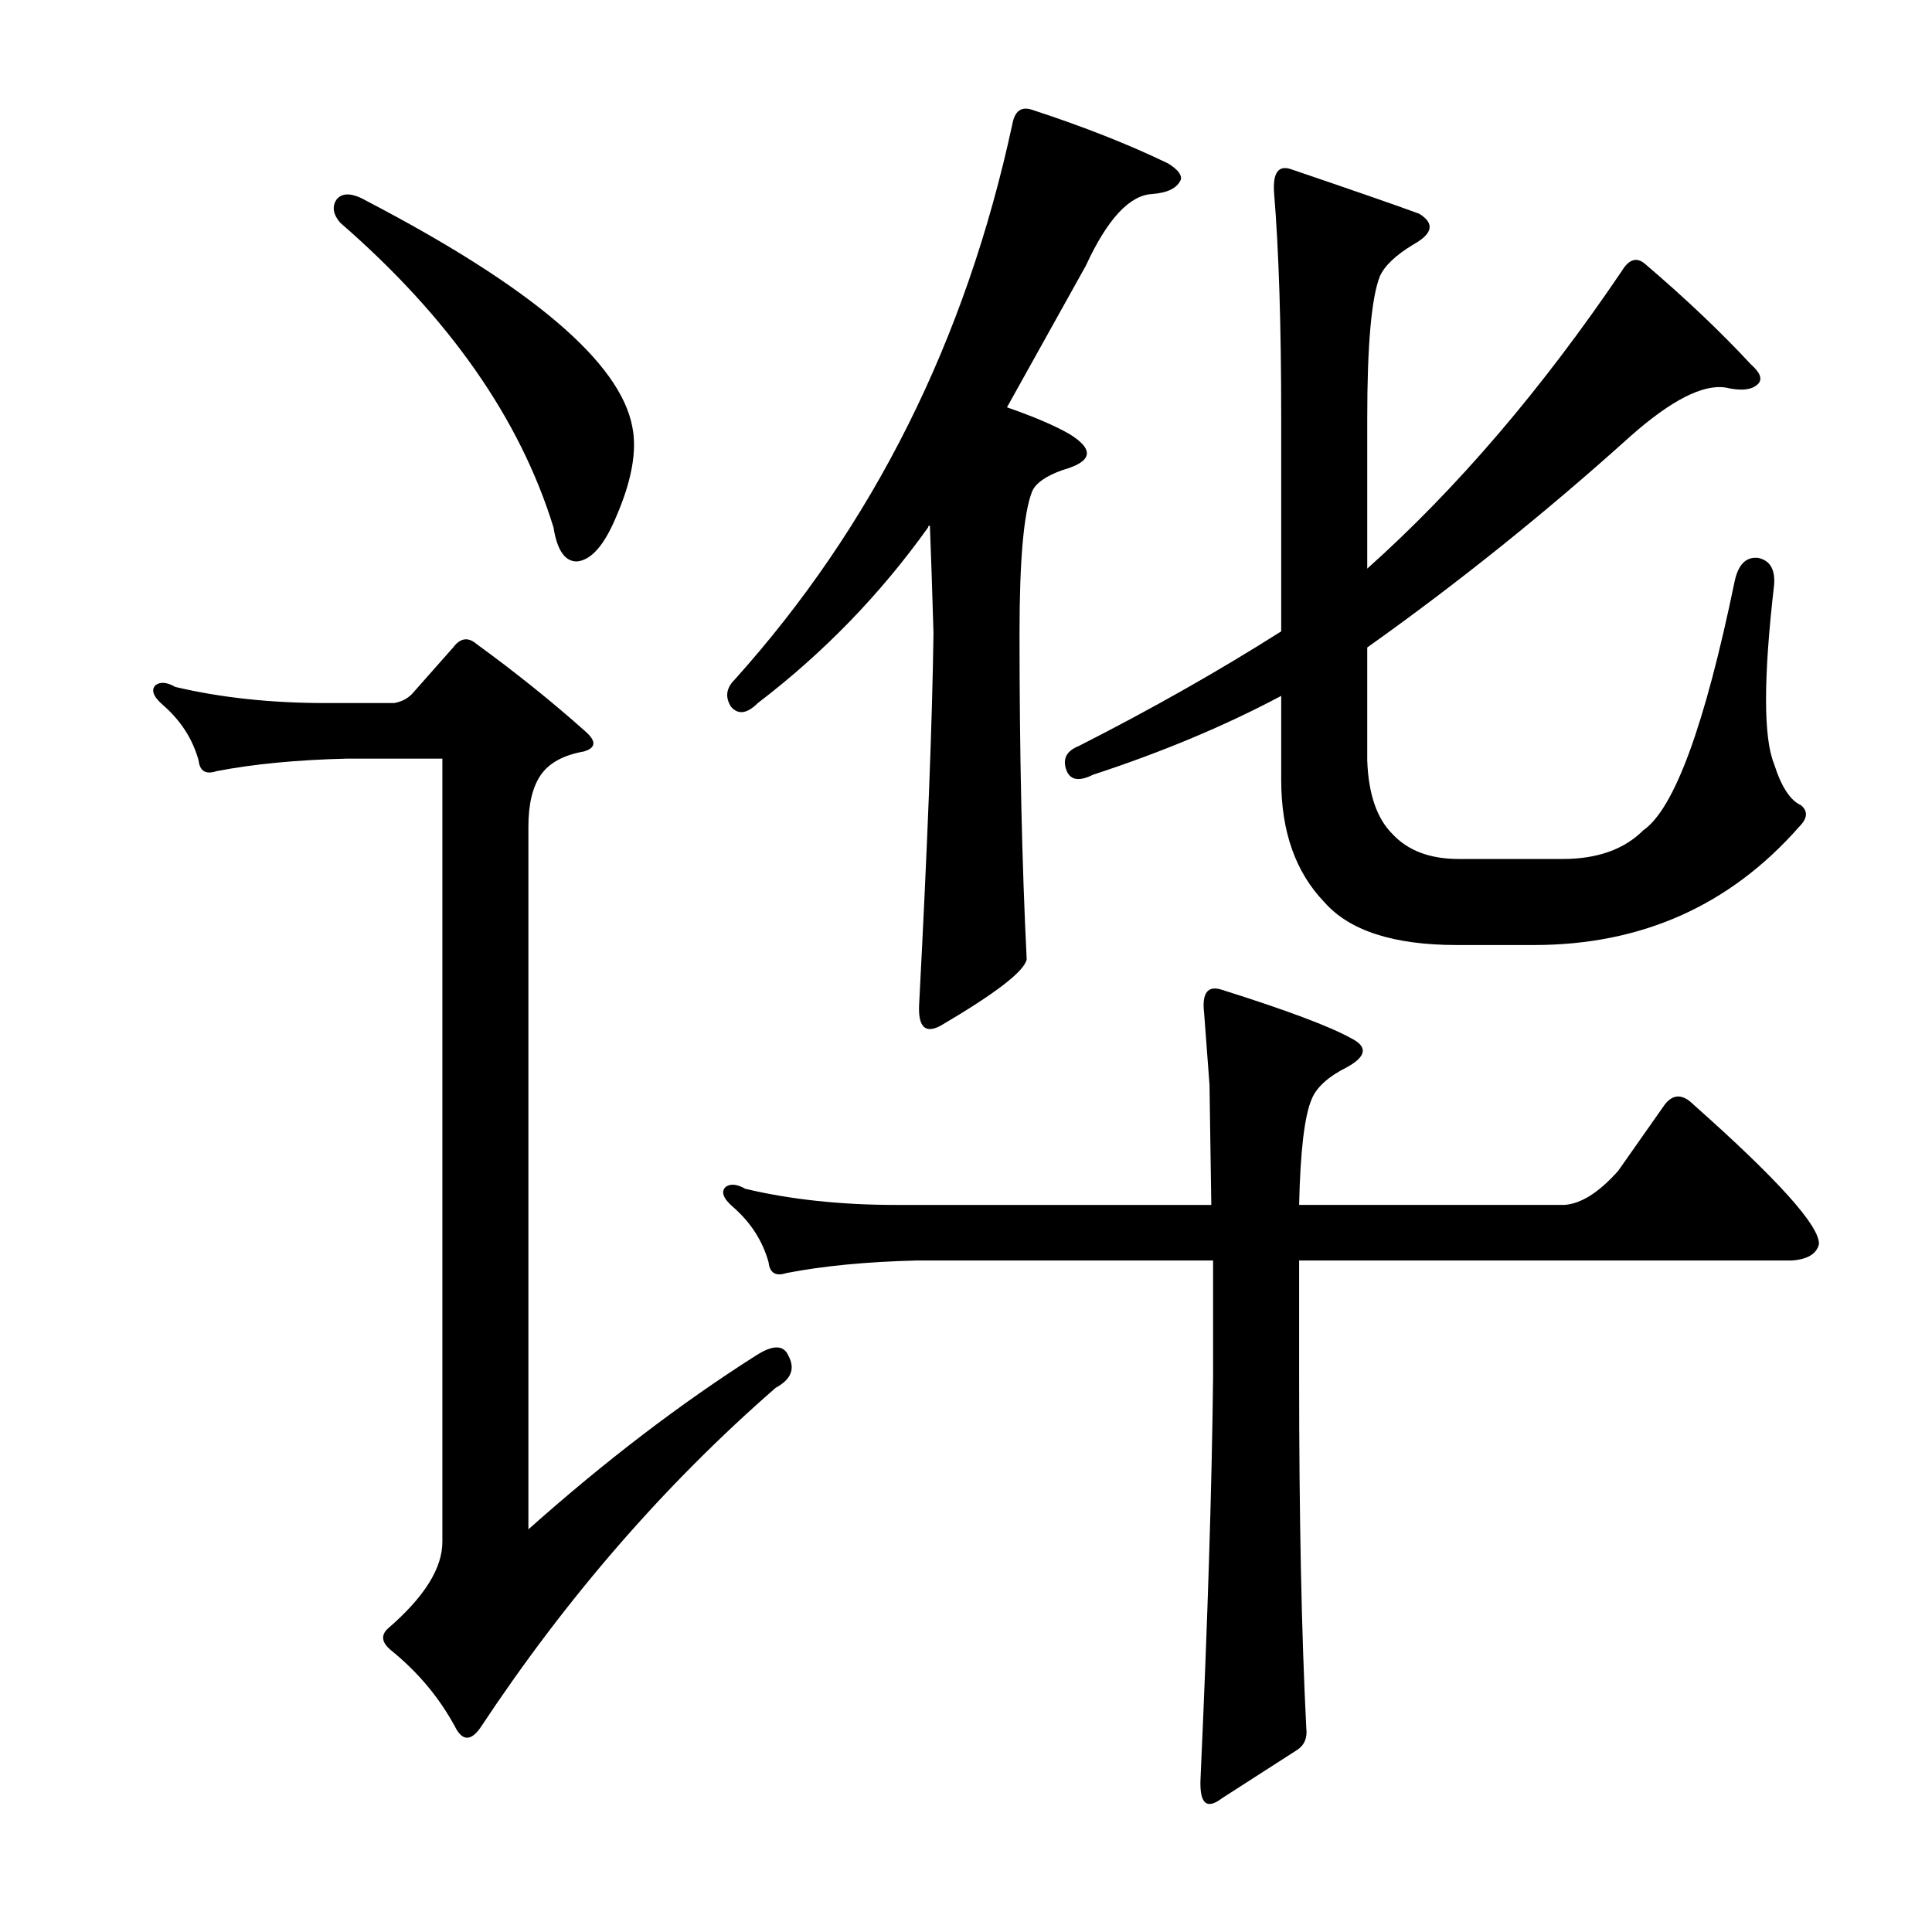 <?xml version="1.0" encoding="utf-8"?>
<!-- Generator: Adobe Illustrator 16.0.0, SVG Export Plug-In . SVG Version: 6.00 Build 0)  -->
<!DOCTYPE svg PUBLIC "-//W3C//DTD SVG 1.1//EN" "http://www.w3.org/Graphics/SVG/1.1/DTD/svg11.dtd">
<svg version="1.1" id="图层_1" xmlns="http://www.w3.org/2000/svg" xmlns:xlink="http://www.w3.org/1999/xlink" x="0px" y="0px"
	 width="1000px" height="1000px" viewBox="0 0 1000 1000" enable-background="new 0 0 1000 1000" xml:space="preserve">
<path d="M391.322,701.596c8.654-5.566,14.221-5.566,16.699,0c3.711,6.813,1.536,12.38-6.494,16.699
	c-57.52,50.098-108.545,108.864-153.076,176.27c-4.958,6.799-9.277,6.494-12.988-0.928c-8.045-14.844-18.874-27.832-32.471-38.965
	c-5.566-4.334-6.189-8.35-1.855-12.061c18.555-16.076,27.832-30.92,27.832-44.531V392.66h-49.17
	c-25.977,0.623-48.562,2.783-67.725,6.494c-5.566,1.855-8.669,0-9.277-5.566c-3.103-11.133-9.277-20.715-18.555-28.76
	c-4.958-4.319-6.189-7.727-3.711-10.205c2.464-1.855,5.871-1.536,10.205,0.928c23.498,5.566,49.475,8.35,77.93,8.35h35.254
	c3.711-0.608,6.799-2.16,9.277-4.639l21.338-24.121c3.711-4.943,7.727-5.566,12.061-1.855c20.41,14.844,39.27,30.007,56.592,45.459
	c5.566,4.958,5.247,8.35-0.928,10.205c-10.524,1.855-17.946,5.886-22.266,12.061c-4.334,6.189-6.494,15.163-6.494,26.904v363.672
	C313.073,756.332,352.357,726.34,391.322,701.596z M174.232,103.207c3.088-3.711,8.35-3.392,15.771,0.928
	c85.352,44.531,131.115,83.496,137.305,116.895c2.464,12.38-0.319,27.832-8.35,46.387c-6.189,14.844-12.988,22.585-20.41,23.193
	c-6.189,0-10.205-5.871-12.061-17.627c-17.322-56.272-54.128-108.85-110.4-157.715C172.377,110.948,171.754,106.918,174.232,103.207
	z M626.039,561.508c0,0-0.928-12.365-2.783-37.109c-1.247-10.51,1.855-14.524,9.277-12.061
	c33.398,10.524,55.664,18.874,66.797,25.049c8.654,4.334,8.03,9.277-1.855,14.844c-9.9,4.958-16.091,10.524-18.555,16.699
	c-3.711,8.669-5.886,26.904-6.494,54.736H809.73c8.654-0.608,17.932-6.494,27.832-17.627l24.121-34.326
	c4.319-5.566,9.277-5.566,14.844,0c43.908,38.965,65.55,63.086,64.941,72.363c-1.247,4.958-5.886,7.741-13.916,8.35H672.426v60.303
	c0,72.363,1.232,132.971,3.711,181.836c0.608,4.943-0.928,8.654-4.639,11.133l-38.965,25.049
	c-8.045,6.175-11.756,2.783-11.133-10.205c3.711-82.264,5.871-151.525,6.494-207.813v-60.303H474.818
	c-25.977,0.623-48.562,2.783-67.725,6.494c-5.566,1.855-8.669,0-9.277-5.566c-3.103-11.133-9.277-20.715-18.555-28.76
	c-4.958-4.319-6.189-7.727-3.711-10.205c2.464-1.855,5.871-1.536,10.205,0.928c23.498,5.566,49.475,8.35,77.93,8.35h163.281
	C626.344,582.237,626.039,561.508,626.039,561.508z M553.676,224.74c12.988,8.045,11.741,14.235-3.711,18.555
	c-8.669,3.103-13.916,6.813-15.771,11.133c-4.334,11.133-6.494,35.573-6.494,73.291c0,62.478,1.232,118.75,3.711,168.848
	c-1.247,6.189-16.091,17.627-44.531,34.326c-8.045,4.334-11.756,0.623-11.133-11.133c4.319-82.249,6.799-146.263,7.422-192.041
	c-0.623-21.643-1.247-40.197-1.855-55.664c-0.623,0-0.928,0.319-0.928,0.928c-24.744,34.646-54.128,64.941-88.135,90.918
	c-5.566,5.566-10.205,6.189-13.916,1.855c-3.103-4.943-2.479-9.582,1.855-13.916c71.74-79.785,119.678-175.646,143.799-287.598
	c1.232-6.799,4.639-9.277,10.205-7.422c26.585,8.669,50.098,17.946,70.508,27.832c4.943,3.103,7.103,5.886,6.494,8.35
	c-1.855,4.334-6.813,6.813-14.844,7.422c-11.756,0.623-23.193,12.988-34.326,37.109c-15.467,27.832-29.079,52.272-40.82,73.291
	C535.426,215.782,546.254,220.421,553.676,224.74z M850.551,429.77c16.076-11.133,31.848-54.113,47.314-128.955
	c1.855-8.654,5.871-12.669,12.061-12.061c6.175,1.247,8.958,5.886,8.35,13.916c-5.566,48.242-5.566,79.177,0,92.773
	c3.711,11.756,8.35,18.874,13.916,21.338c3.711,3.103,3.392,6.813-0.928,11.133c-35.877,40.82-81.641,61.23-137.305,61.23h-39.893
	c-32.79,0-55.664-7.422-68.652-22.266c-14.844-15.452-22.266-36.486-22.266-63.086v-43.604
	c-29.079,15.467-61.55,29.079-97.412,40.82c-7.422,3.711-12.061,2.783-13.916-2.783s0.305-9.582,6.494-12.061
	c37.718-19.163,72.668-38.965,104.834-59.375v-110.4c0-48.242-1.247-87.207-3.711-116.895c-0.623-9.886,2.16-13.916,8.35-12.061
	c32.775,11.133,55.041,18.874,66.797,23.193c8.03,4.958,7.103,10.205-2.783,15.771c-9.277,5.566-15.163,11.133-17.627,16.699
	c-4.334,11.133-6.494,35.573-6.494,73.291v77.93c46.387-41.429,90.295-92.773,131.738-154.004c3.711-6.175,7.727-7.422,12.061-3.711
	c21.019,17.946,39.27,35.254,54.736,51.953c4.943,4.334,6.175,7.741,3.711,10.205c-3.103,3.103-8.669,3.711-16.699,1.855
	c-11.756-1.855-28.151,6.494-49.17,25.049c-43.923,39.588-89.382,76.074-136.377,109.473v58.447
	c0.608,17.322,4.943,30.007,12.988,38.037c8.03,8.669,19.482,12.988,34.326,12.988h53.809
	C826.734,444.613,840.65,439.67,850.551,429.77z"/>
</svg>

